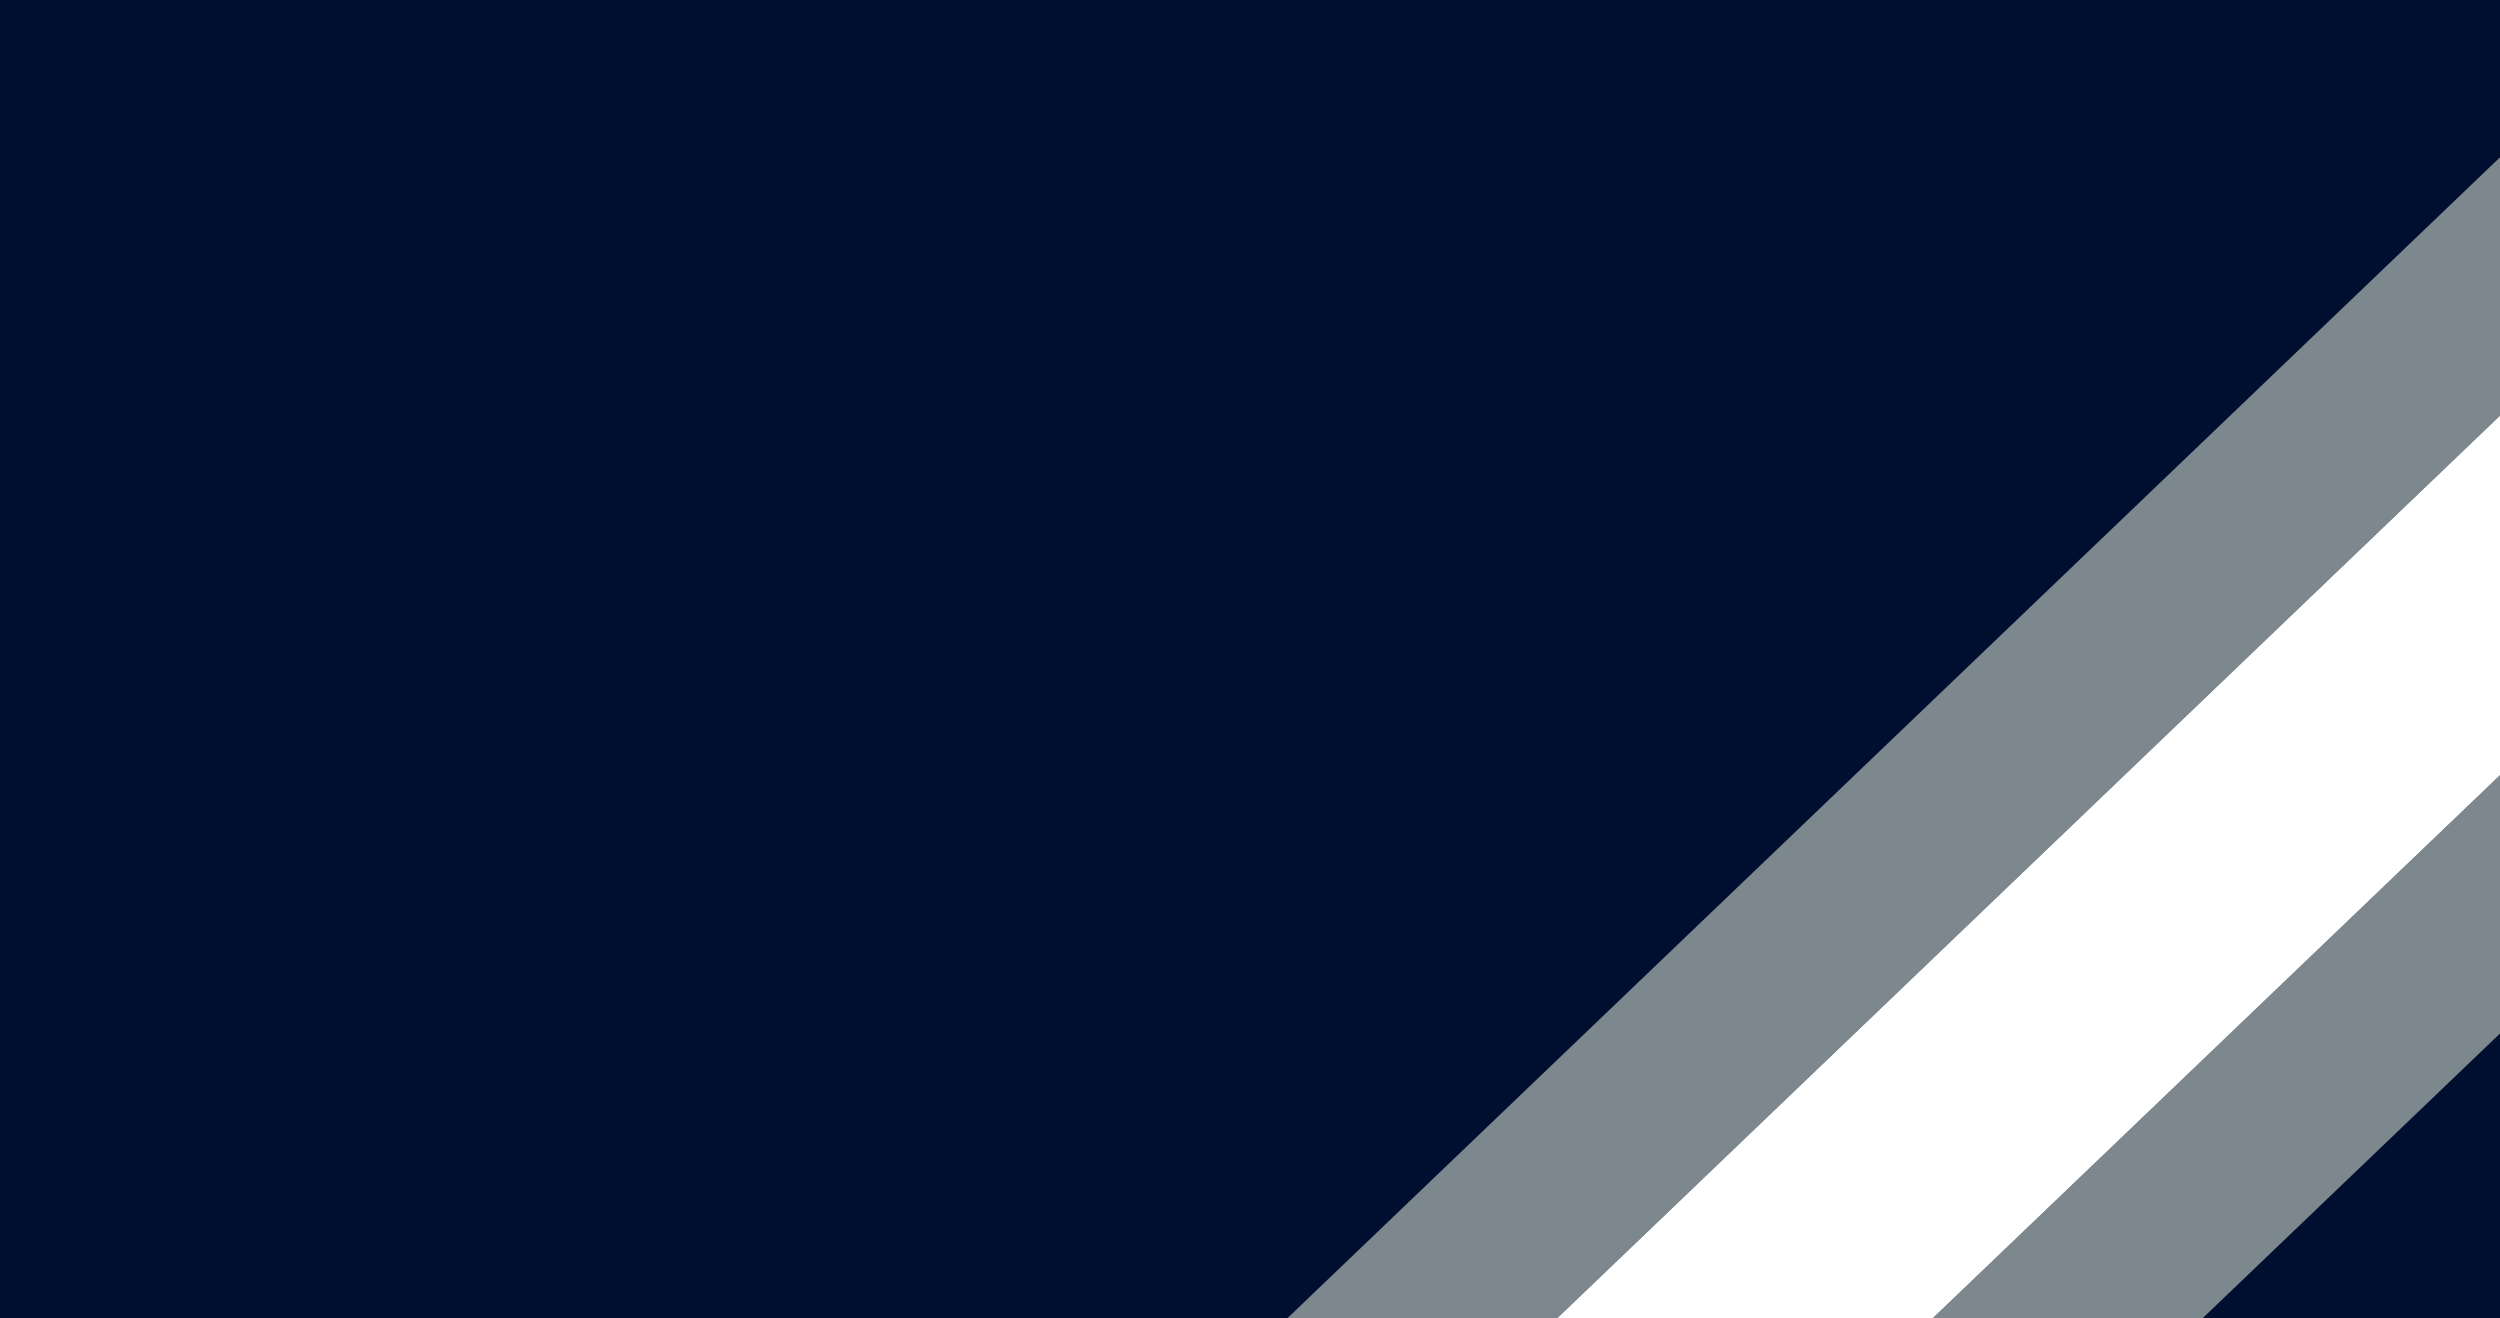 <?xml version="1.0" encoding="UTF-8" standalone="no"?>
<!-- Created with Inkscape (http://www.inkscape.org/) -->

<svg
   xmlns:dc="http://purl.org/dc/elements/1.1/"
   xmlns:cc="http://creativecommons.org/ns#"
   xmlns:rdf="http://www.w3.org/1999/02/22-rdf-syntax-ns#"
   xmlns:svg="http://www.w3.org/2000/svg"
   xmlns="http://www.w3.org/2000/svg"
   xmlns:sodipodi="http://sodipodi.sourceforge.net/DTD/sodipodi-0.dtd"
   xmlns:inkscape="http://www.inkscape.org/namespaces/inkscape"
   width="4096"
   height="2160"
   viewBox="0 0 4096 2160"
   id="svg2"
   version="1.1"
   inkscape:version="0.91 r13725"
   sodipodi:docname="slant_stripe.svg">
  <defs
     id="defs4" />
  <sodipodi:namedview
     id="base"
     pagecolor="#ffffff"
     bordercolor="#666666"
     borderopacity="1.0"
     inkscape:pageopacity="0.0"
     inkscape:pageshadow="2"
     inkscape:zoom="0.32526912"
     inkscape:cx="2213.4261"
     inkscape:cy="1099.3078"
     inkscape:document-units="px"
     inkscape:current-layer="layer1"
     showgrid="false"
     units="px"
     inkscape:showpageshadow="false"
     inkscape:window-width="1920"
     inkscape:window-height="1043"
     inkscape:window-x="2560"
     inkscape:window-y="0"
     inkscape:window-maximized="1" />
  <g
     inkscape:label="Layer 1"
     inkscape:groupmode="layer"
     id="layer1"
     transform="translate(0,1107.638)">
    <rect
       style="fill:#000e2f;fill-opacity:1;stroke:none;stroke-opacity:0"
       id="rect4707-1"
       width="4096"
       height="2160"
       x="0"
       y="-1107.638" />
    <path
       inkscape:connector-curvature="0"
       style="fill:#7c878e;fill-opacity:1;stroke:none;stroke-opacity:0"
       d="m 4096,-849.921 -1987.025,1902.283 442.125,0 1544.9,-1479.014 0,-423.27 z m 0,1012.318 -929.611,889.965 442.125,0 487.486,-466.695 0,-423.269 z"
       id="rect4707-4" />
    <path
       style="fill:#ffffff;fill-opacity:1;stroke:none;stroke-opacity:0"
       d="M 4096,680.986 2551.1,2160 3166.389,2160 4096,1270.035 Z"
       id="rect4182"
       inkscape:connector-curvature="0"
       sodipodi:nodetypes="ccccc"
       transform="translate(0,-1107.638)" />
  </g>
</svg>
